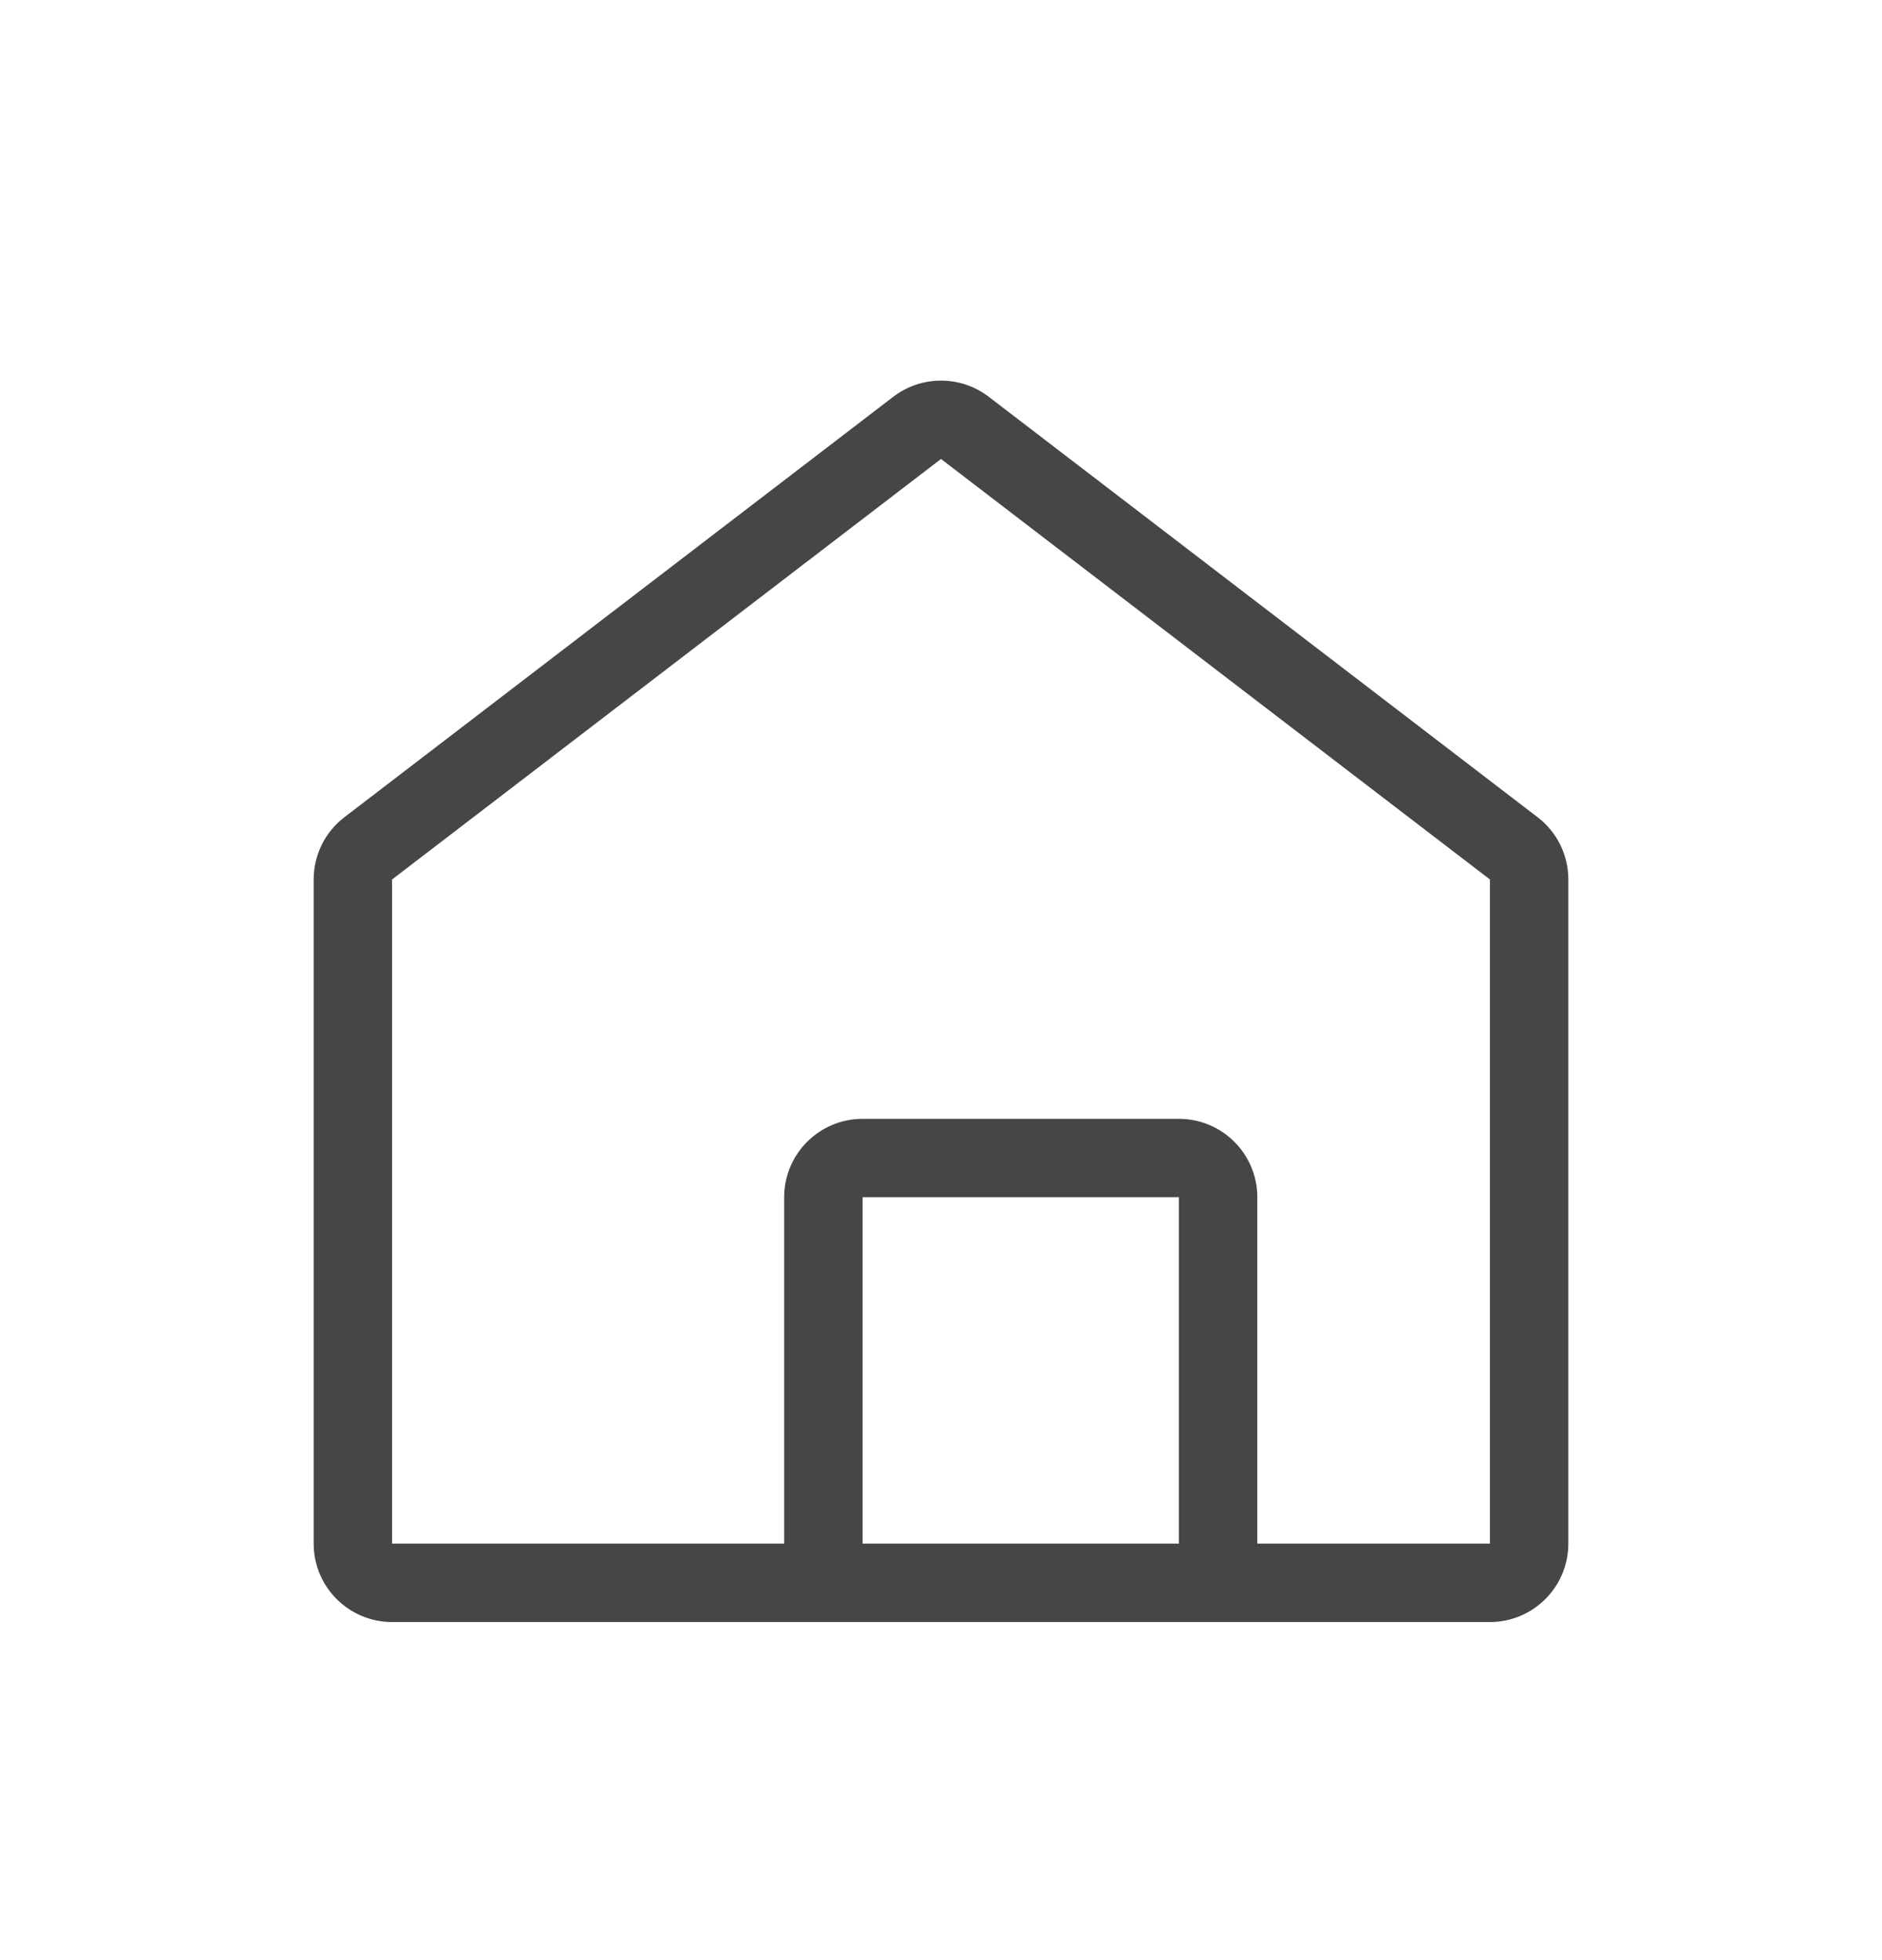 <svg width="24" height="25" viewBox="0 0 24 25" fill="none" xmlns="http://www.w3.org/2000/svg">
<path fill-rule="evenodd" clip-rule="evenodd" d="M19 11.217V19.688H16.034V15.27C16.034 14.718 15.586 14.27 15.034 14.27H11C10.448 14.27 10 14.718 10 15.27V19.688H5V11.217L12 5.854L19 11.217ZM11 19.688V15.27H15.034V19.688H11ZM10.993 20.688H5C4.448 20.688 4 20.24 4 19.688V11.217C4 10.905 4.145 10.612 4.392 10.423L11.392 5.06C11.751 4.786 12.249 4.786 12.608 5.06L19.608 10.423C19.855 10.612 20 10.905 20 11.217V19.688C20 20.24 19.552 20.688 19 20.688H15.041C15.039 20.688 15.036 20.688 15.034 20.688H11C10.998 20.688 10.995 20.688 10.993 20.688Z" fill="#464646"/>
</svg>